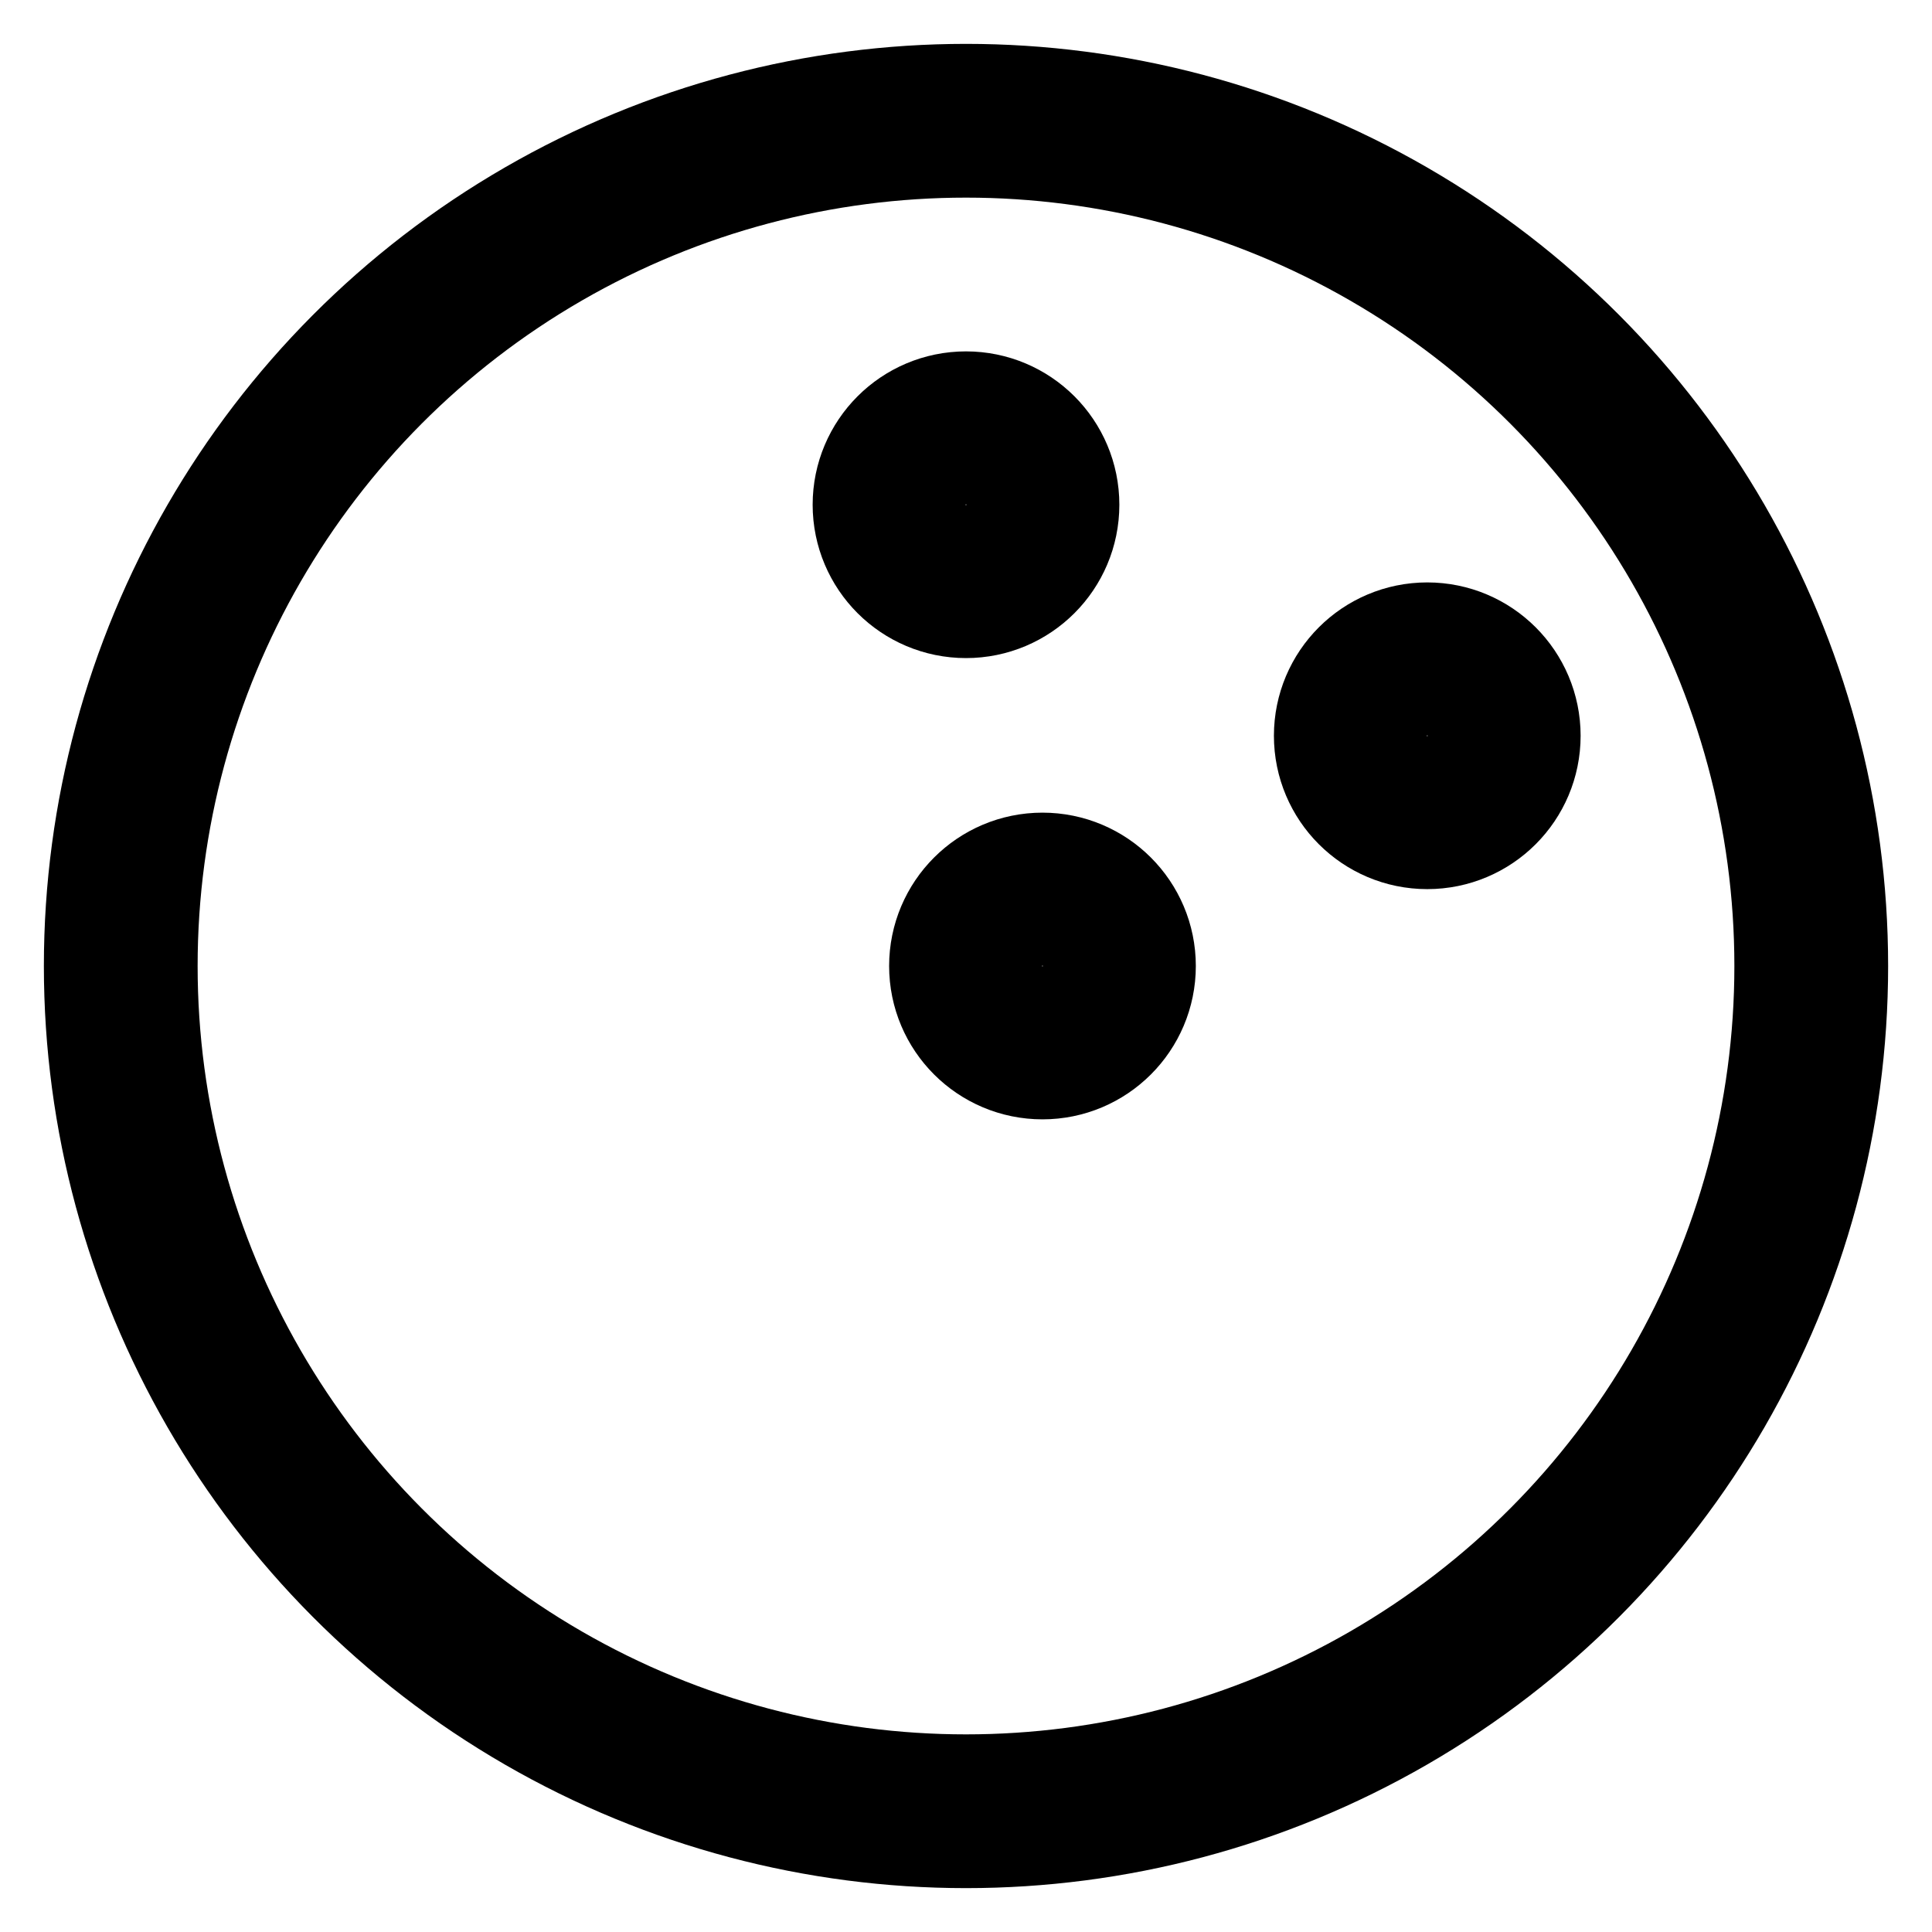 <svg id="Layer_1" data-name="Layer 1" xmlns="http://www.w3.org/2000/svg" viewBox="0 0 24 24"><defs><style>.cls-1{fill:none;stroke:#000;stroke-miterlimit:10;stroke-width:1.91px;}</style></defs><circle class="cls-1" cx="12" cy="12" r="10.5"/><circle class="cls-1" cx="12" cy="6.27" r="0.95"/><circle class="cls-1" cx="17.73" cy="9.14" r="0.95"/><circle class="cls-1" cx="12.95" cy="12" r="0.95"/></svg>